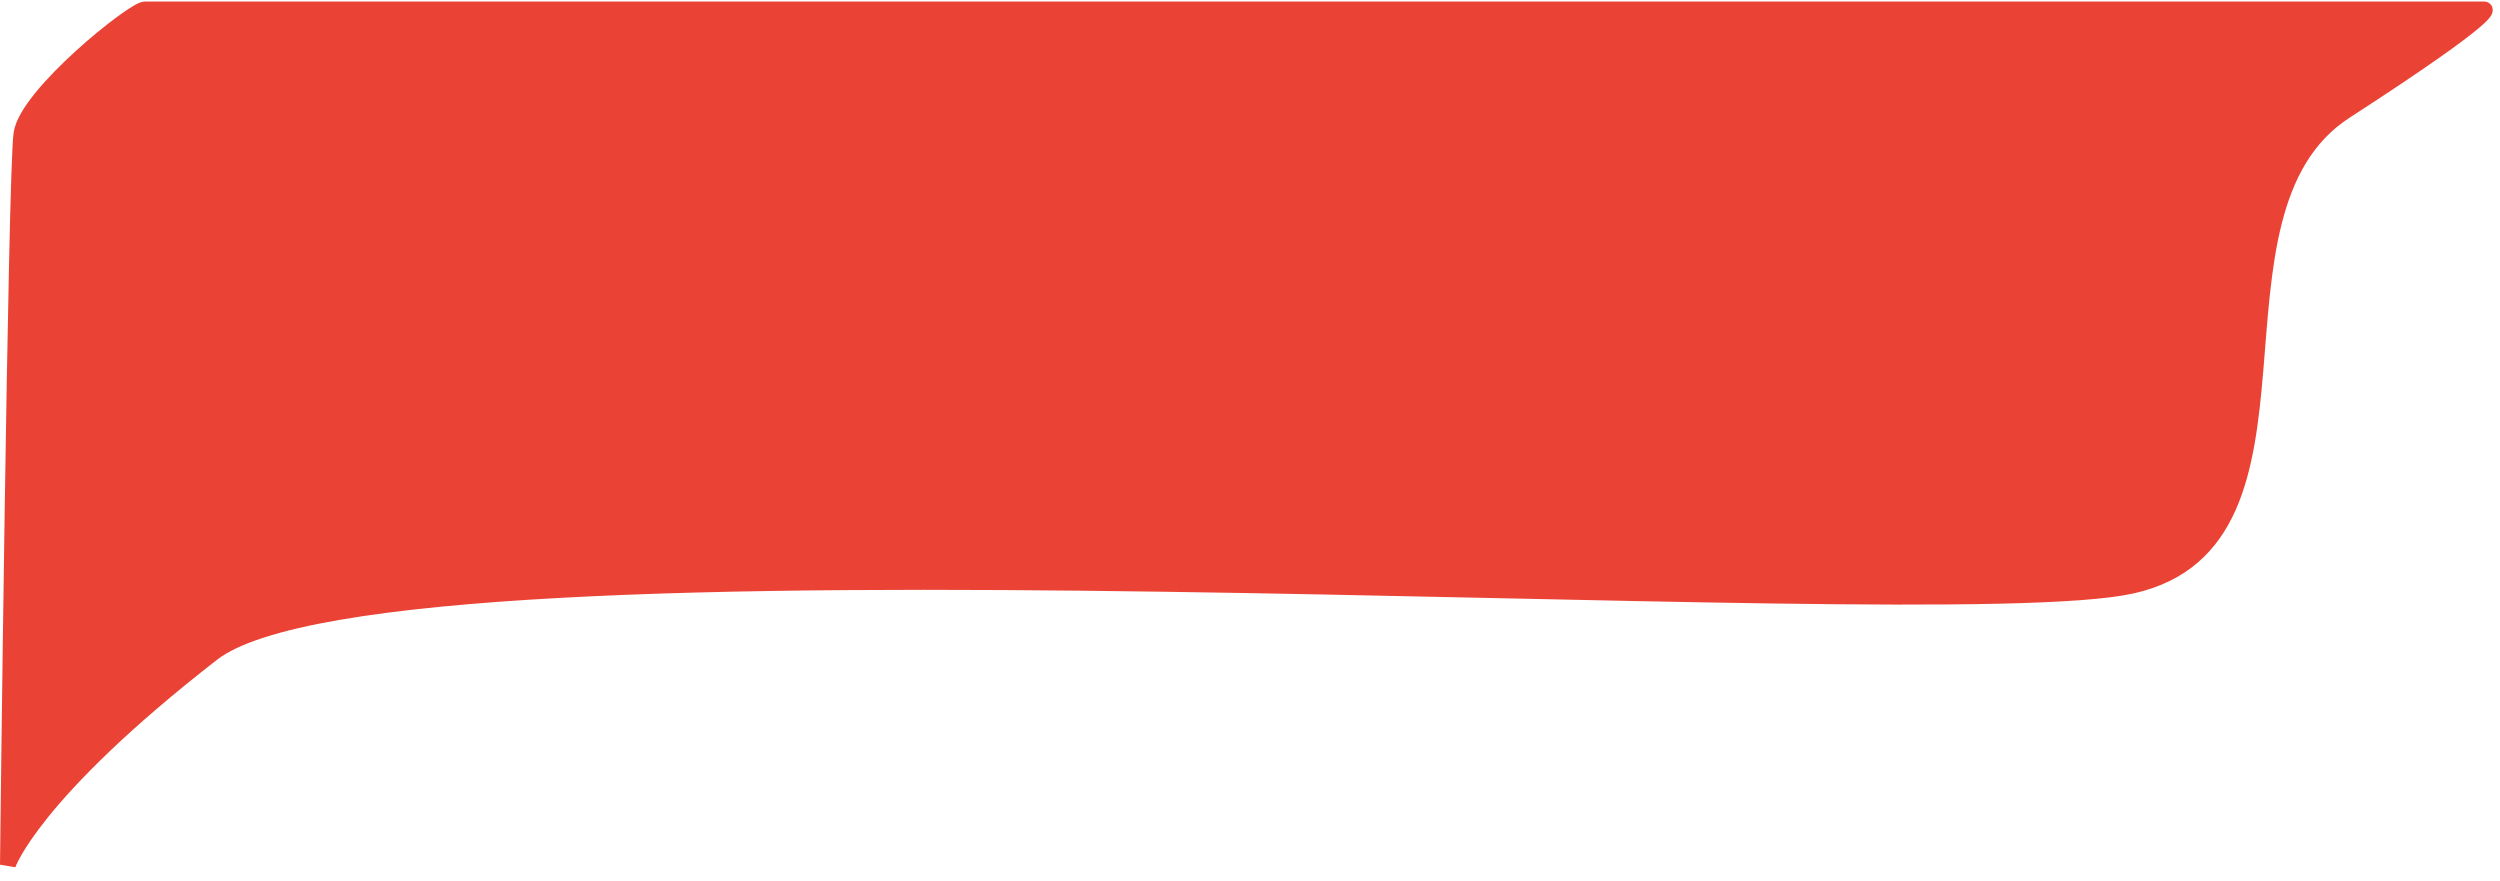<svg width="159" height="56" viewBox="0 0 159 56" fill="none" xmlns="http://www.w3.org/2000/svg">
<path d="M13.499 41.564C2 50.5 0.5 55 0.5 55C0.5 55 1 11 1.361 8.503C1.721 6.006 8.5 0.597 9.215 0.597H158C158 0.597 159.159 0.597 149.162 7.066C139.166 13.534 148.448 34.377 135.596 37.252C122.744 40.127 24.998 32.629 13.499 41.564Z" fill="#EA4335" stroke="#EA4335"/>
</svg>
